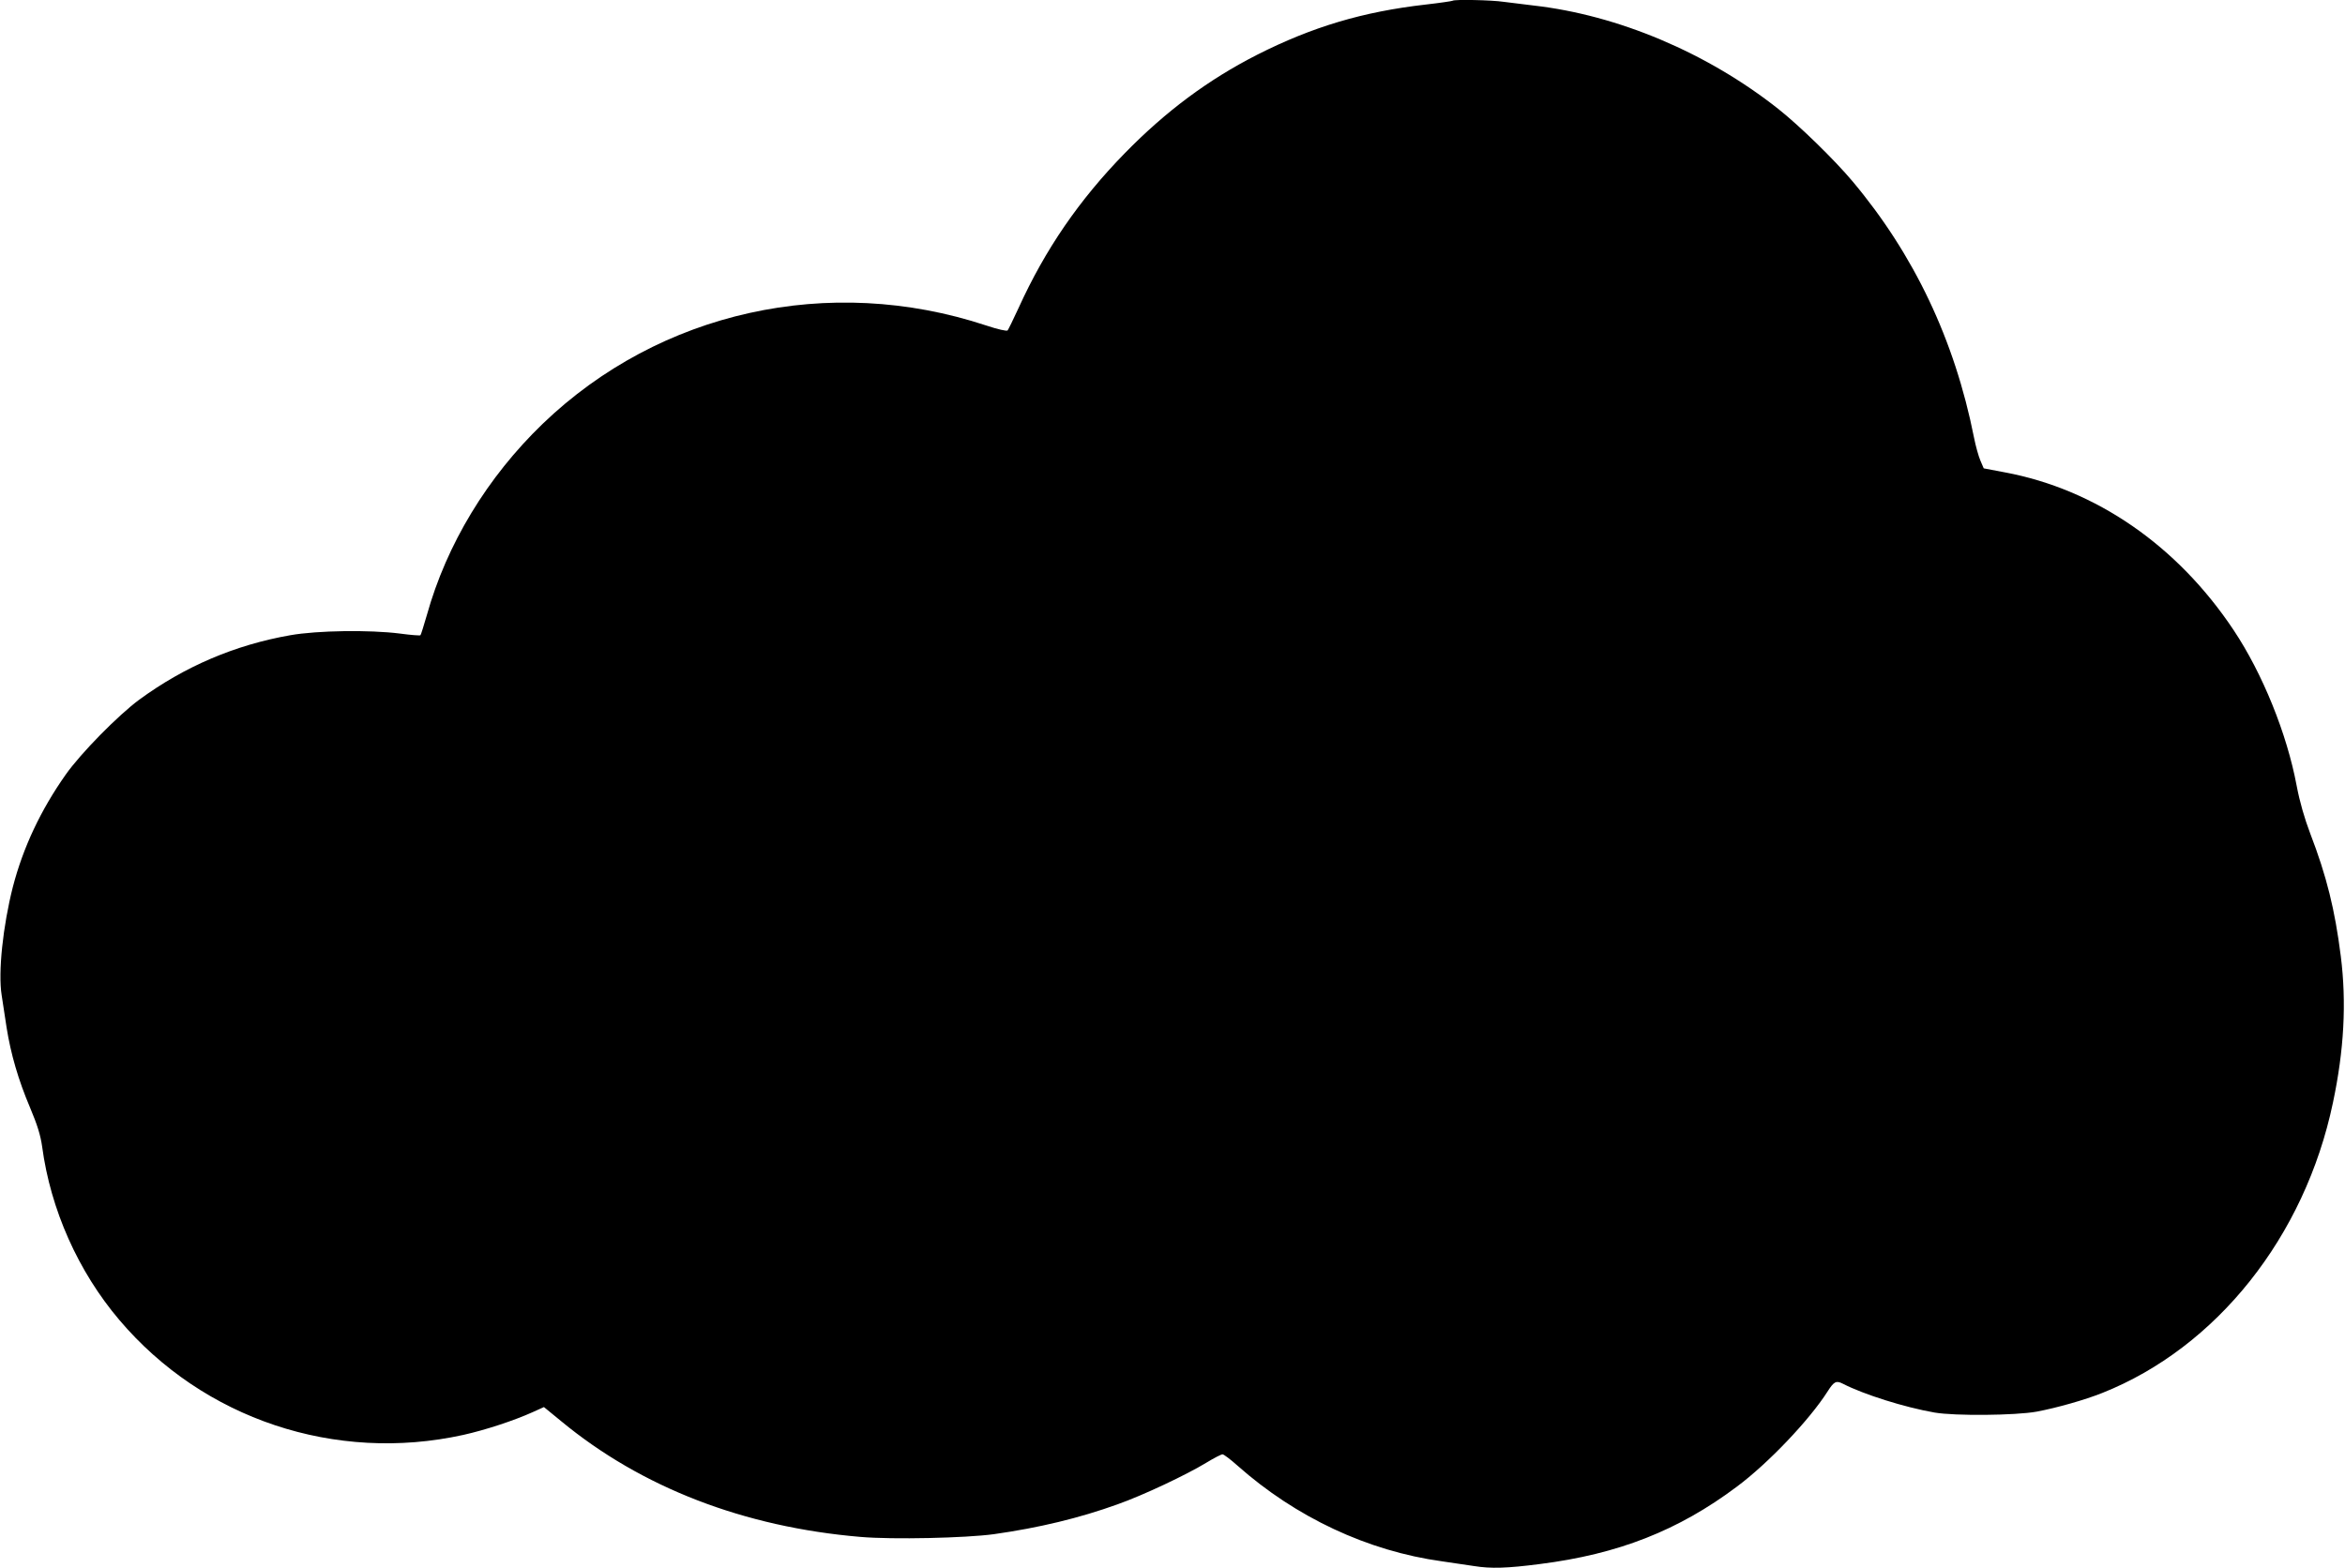 <?xml version="1.0" standalone="no"?>
<!DOCTYPE svg PUBLIC "-//W3C//DTD SVG 20010904//EN"
 "http://www.w3.org/TR/2001/REC-SVG-20010904/DTD/svg10.dtd">
<svg version="1.0" xmlns="http://www.w3.org/2000/svg"
 width="1280pt" height="856pt" viewBox="0 0 1280 856"
 preserveAspectRatio="xMidYMid meet">
<g transform="translate(0,856) scale(0.1,-0.1)"
fill="#000000" stroke="none">
<path d="M7929 8556 c-2 -2 -69 -12 -148 -21 -341 -39 -617 -121 -919 -274
-267 -136 -498 -308 -722 -537 -250 -256 -435 -526 -580 -845 -29 -63 -56
-118 -60 -123 -5 -5 -54 6 -117 27 -856 283 -1782 78 -2421 -537 -302 -291
-524 -657 -632 -1044 -17 -58 -32 -107 -35 -110 -2 -3 -53 1 -112 9 -166 21
-451 17 -598 -9 -303 -53 -578 -171 -825 -352 -114 -84 -320 -293 -402 -410
-136 -193 -232 -397 -288 -613 -54 -213 -81 -465 -61 -590 6 -40 18 -119 27
-177 23 -145 64 -286 128 -437 40 -95 57 -150 66 -213 46 -344 197 -682 421
-946 459 -542 1180 -782 1878 -628 121 27 276 78 378 124 l62 28 94 -77 c438
-362 997 -578 1635 -632 176 -15 573 -6 727 15 247 35 467 88 675 163 141 50
374 160 486 228 41 25 80 45 87 45 7 0 44 -28 82 -62 318 -282 710 -466 1115
-522 63 -9 143 -21 176 -26 92 -15 182 -12 359 11 428 54 756 183 1075 422
172 128 396 364 495 519 36 57 48 62 85 43 113 -58 334 -128 500 -157 111 -19
441 -16 557 5 111 21 263 64 358 102 624 248 1106 854 1259 1584 61 287 75
547 43 801 -32 253 -77 436 -167 670 -31 82 -57 171 -74 261 -53 283 -186 612
-344 849 -307 461 -751 768 -1248 861 l-116 22 -18 42 c-10 23 -26 80 -35 126
-106 534 -328 1000 -663 1399 -100 119 -290 304 -405 395 -388 307 -876 513
-1337 565 -52 6 -125 15 -162 20 -65 10 -271 14 -279 6z"/>
</g>
</svg>
